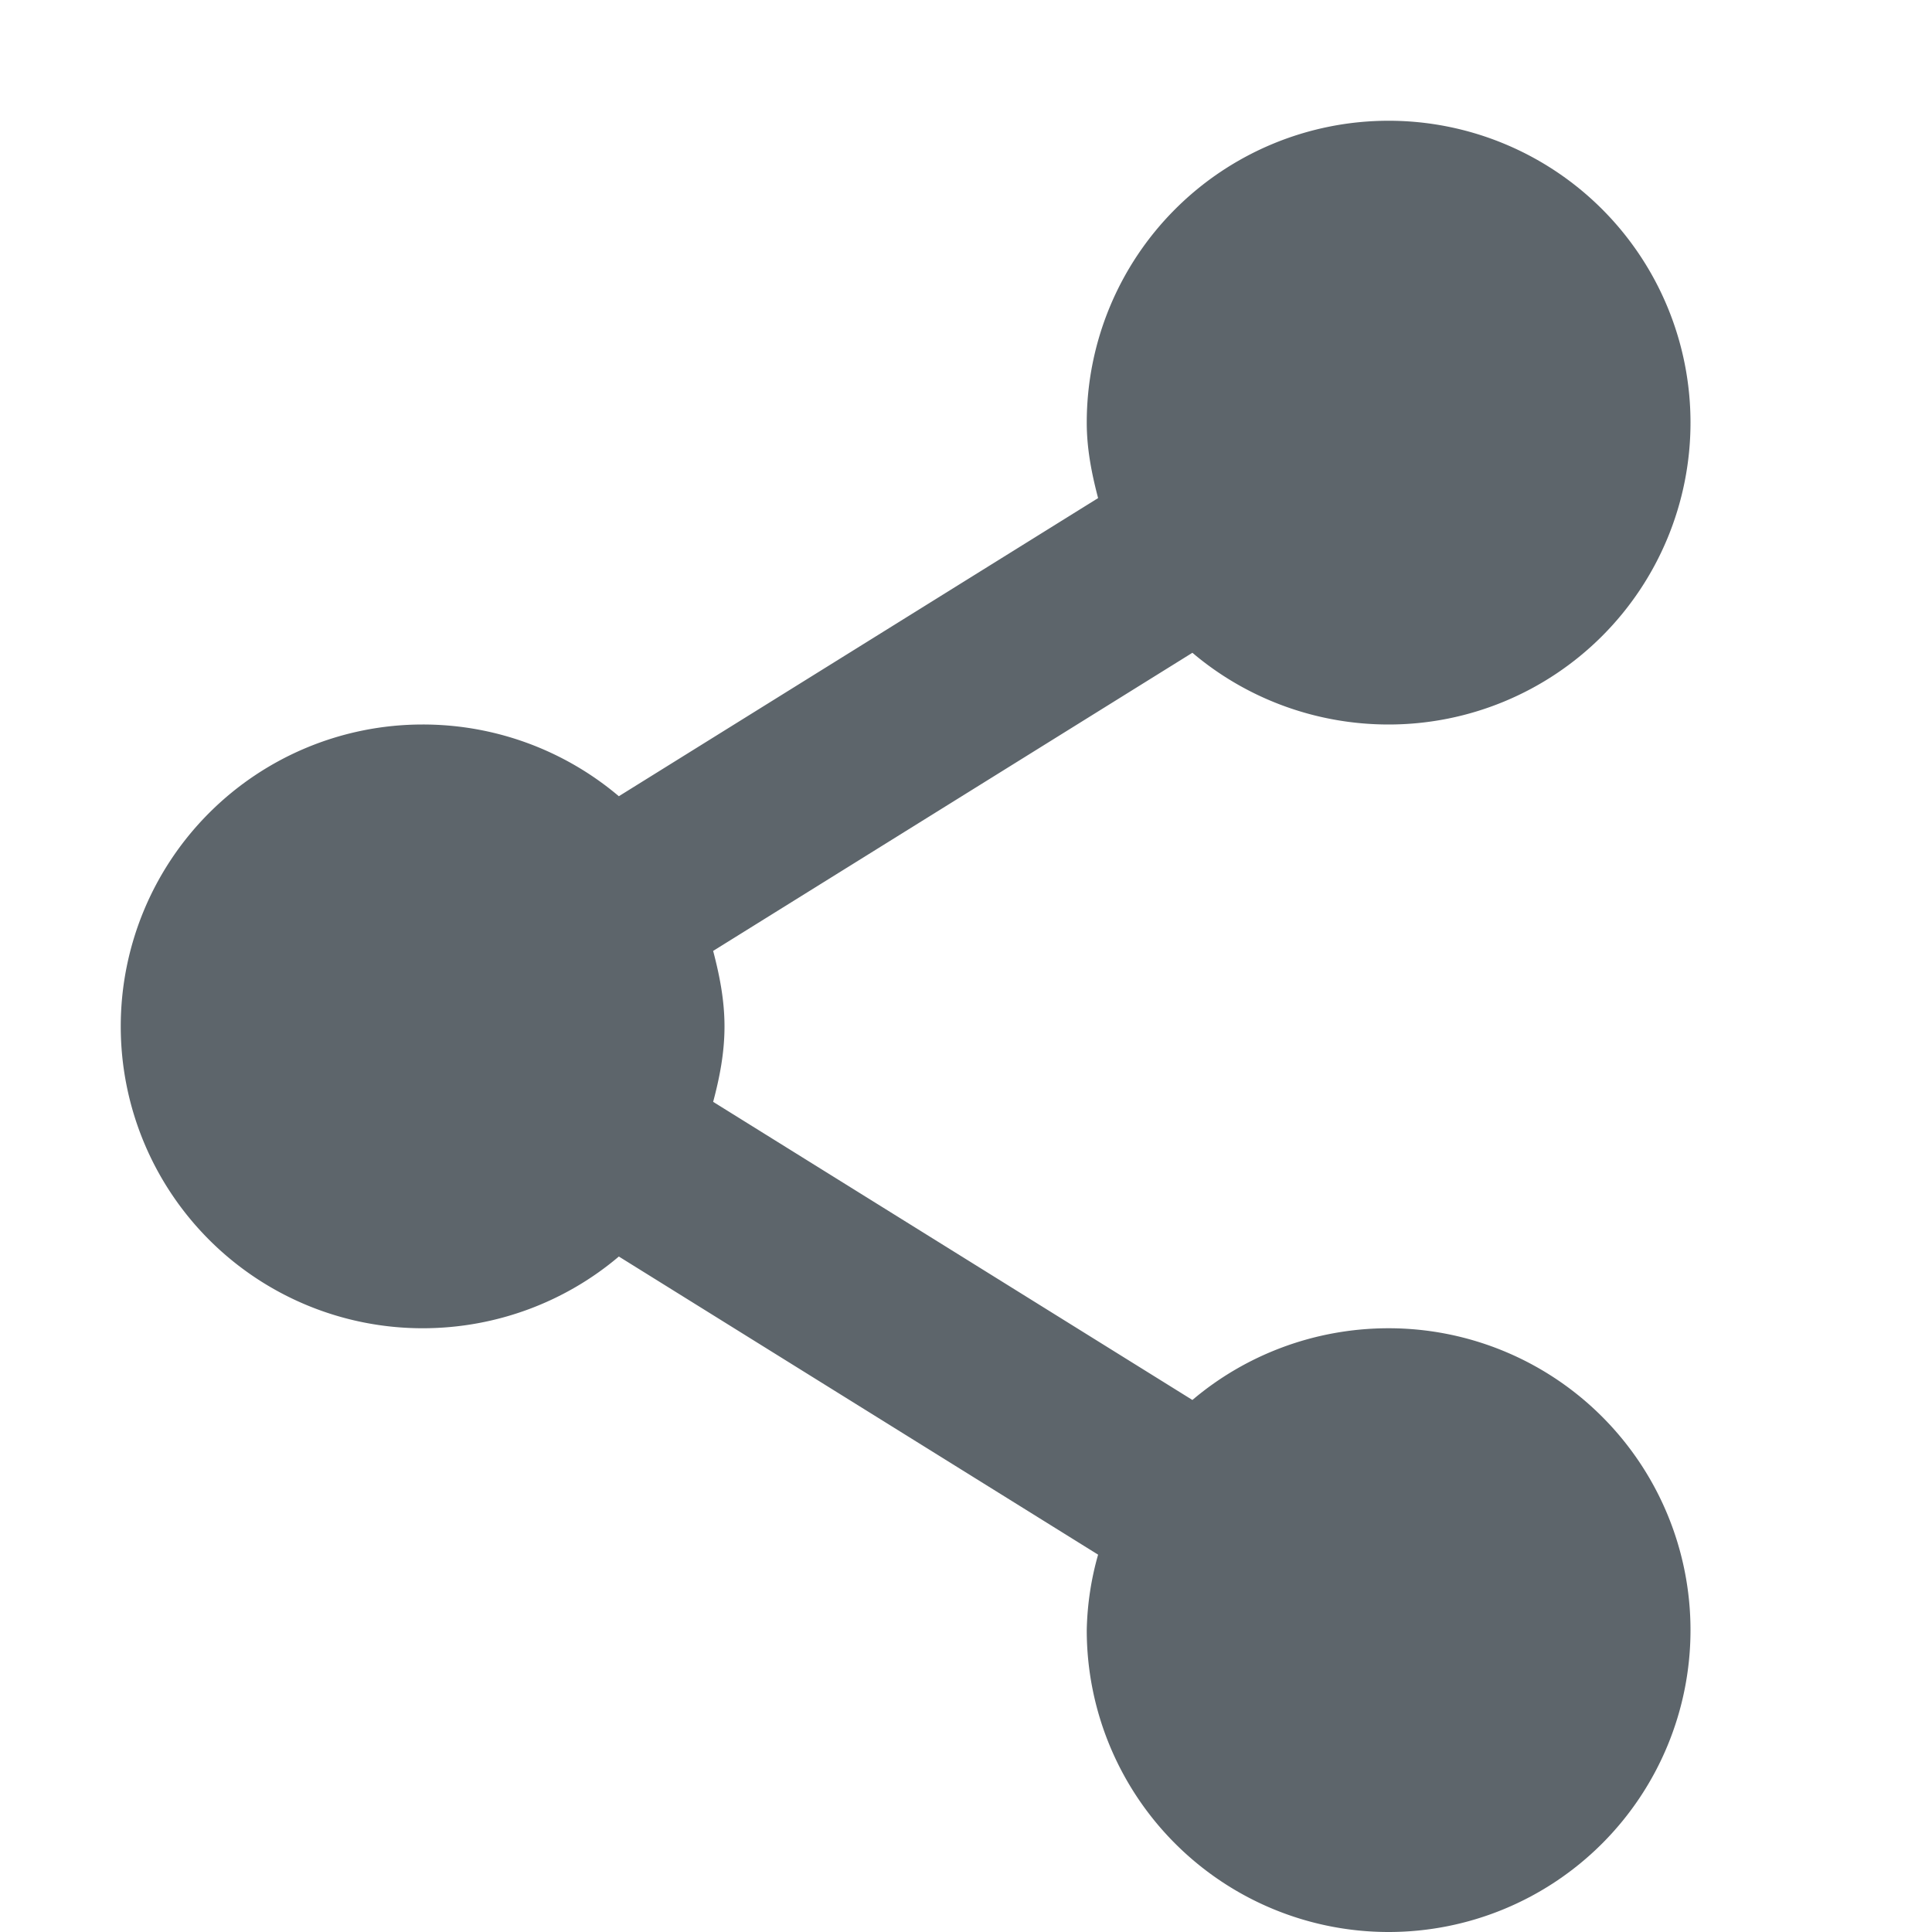 <svg xmlns="http://www.w3.org/2000/svg" width="16" height="16" enable-background="new"><defs><filter id="a" color-interpolation-filters="sRGB"><feBlend mode="darken" in2="BackgroundImage"/></filter></defs><path style="marker:none" d="M11.5 1A2.5 2.5 0 0 0 9 3.5c0 .218.041.423.094.625L5.125 6.594A2.511 2.511 0 0 0 3.5 6a2.5 2.5 0 0 0 0 5c.617 0 1.189-.224 1.625-.594l3.969 2.469A2.453 2.453 0 0 0 9 13.5a2.5 2.5 0 1 0 2.5-2.5c-.617 0-1.189.224-1.625.594L5.906 9.125C5.96 8.923 6 8.718 6 8.5c0-.218-.041-.423-.094-.625l3.969-2.469c.436.37 1.008.594 1.625.594a2.5 2.5 0 0 0 0-5z" color="#5d656b" overflow="visible" fill="#5d656b" enable-background="accumulate"/></svg>